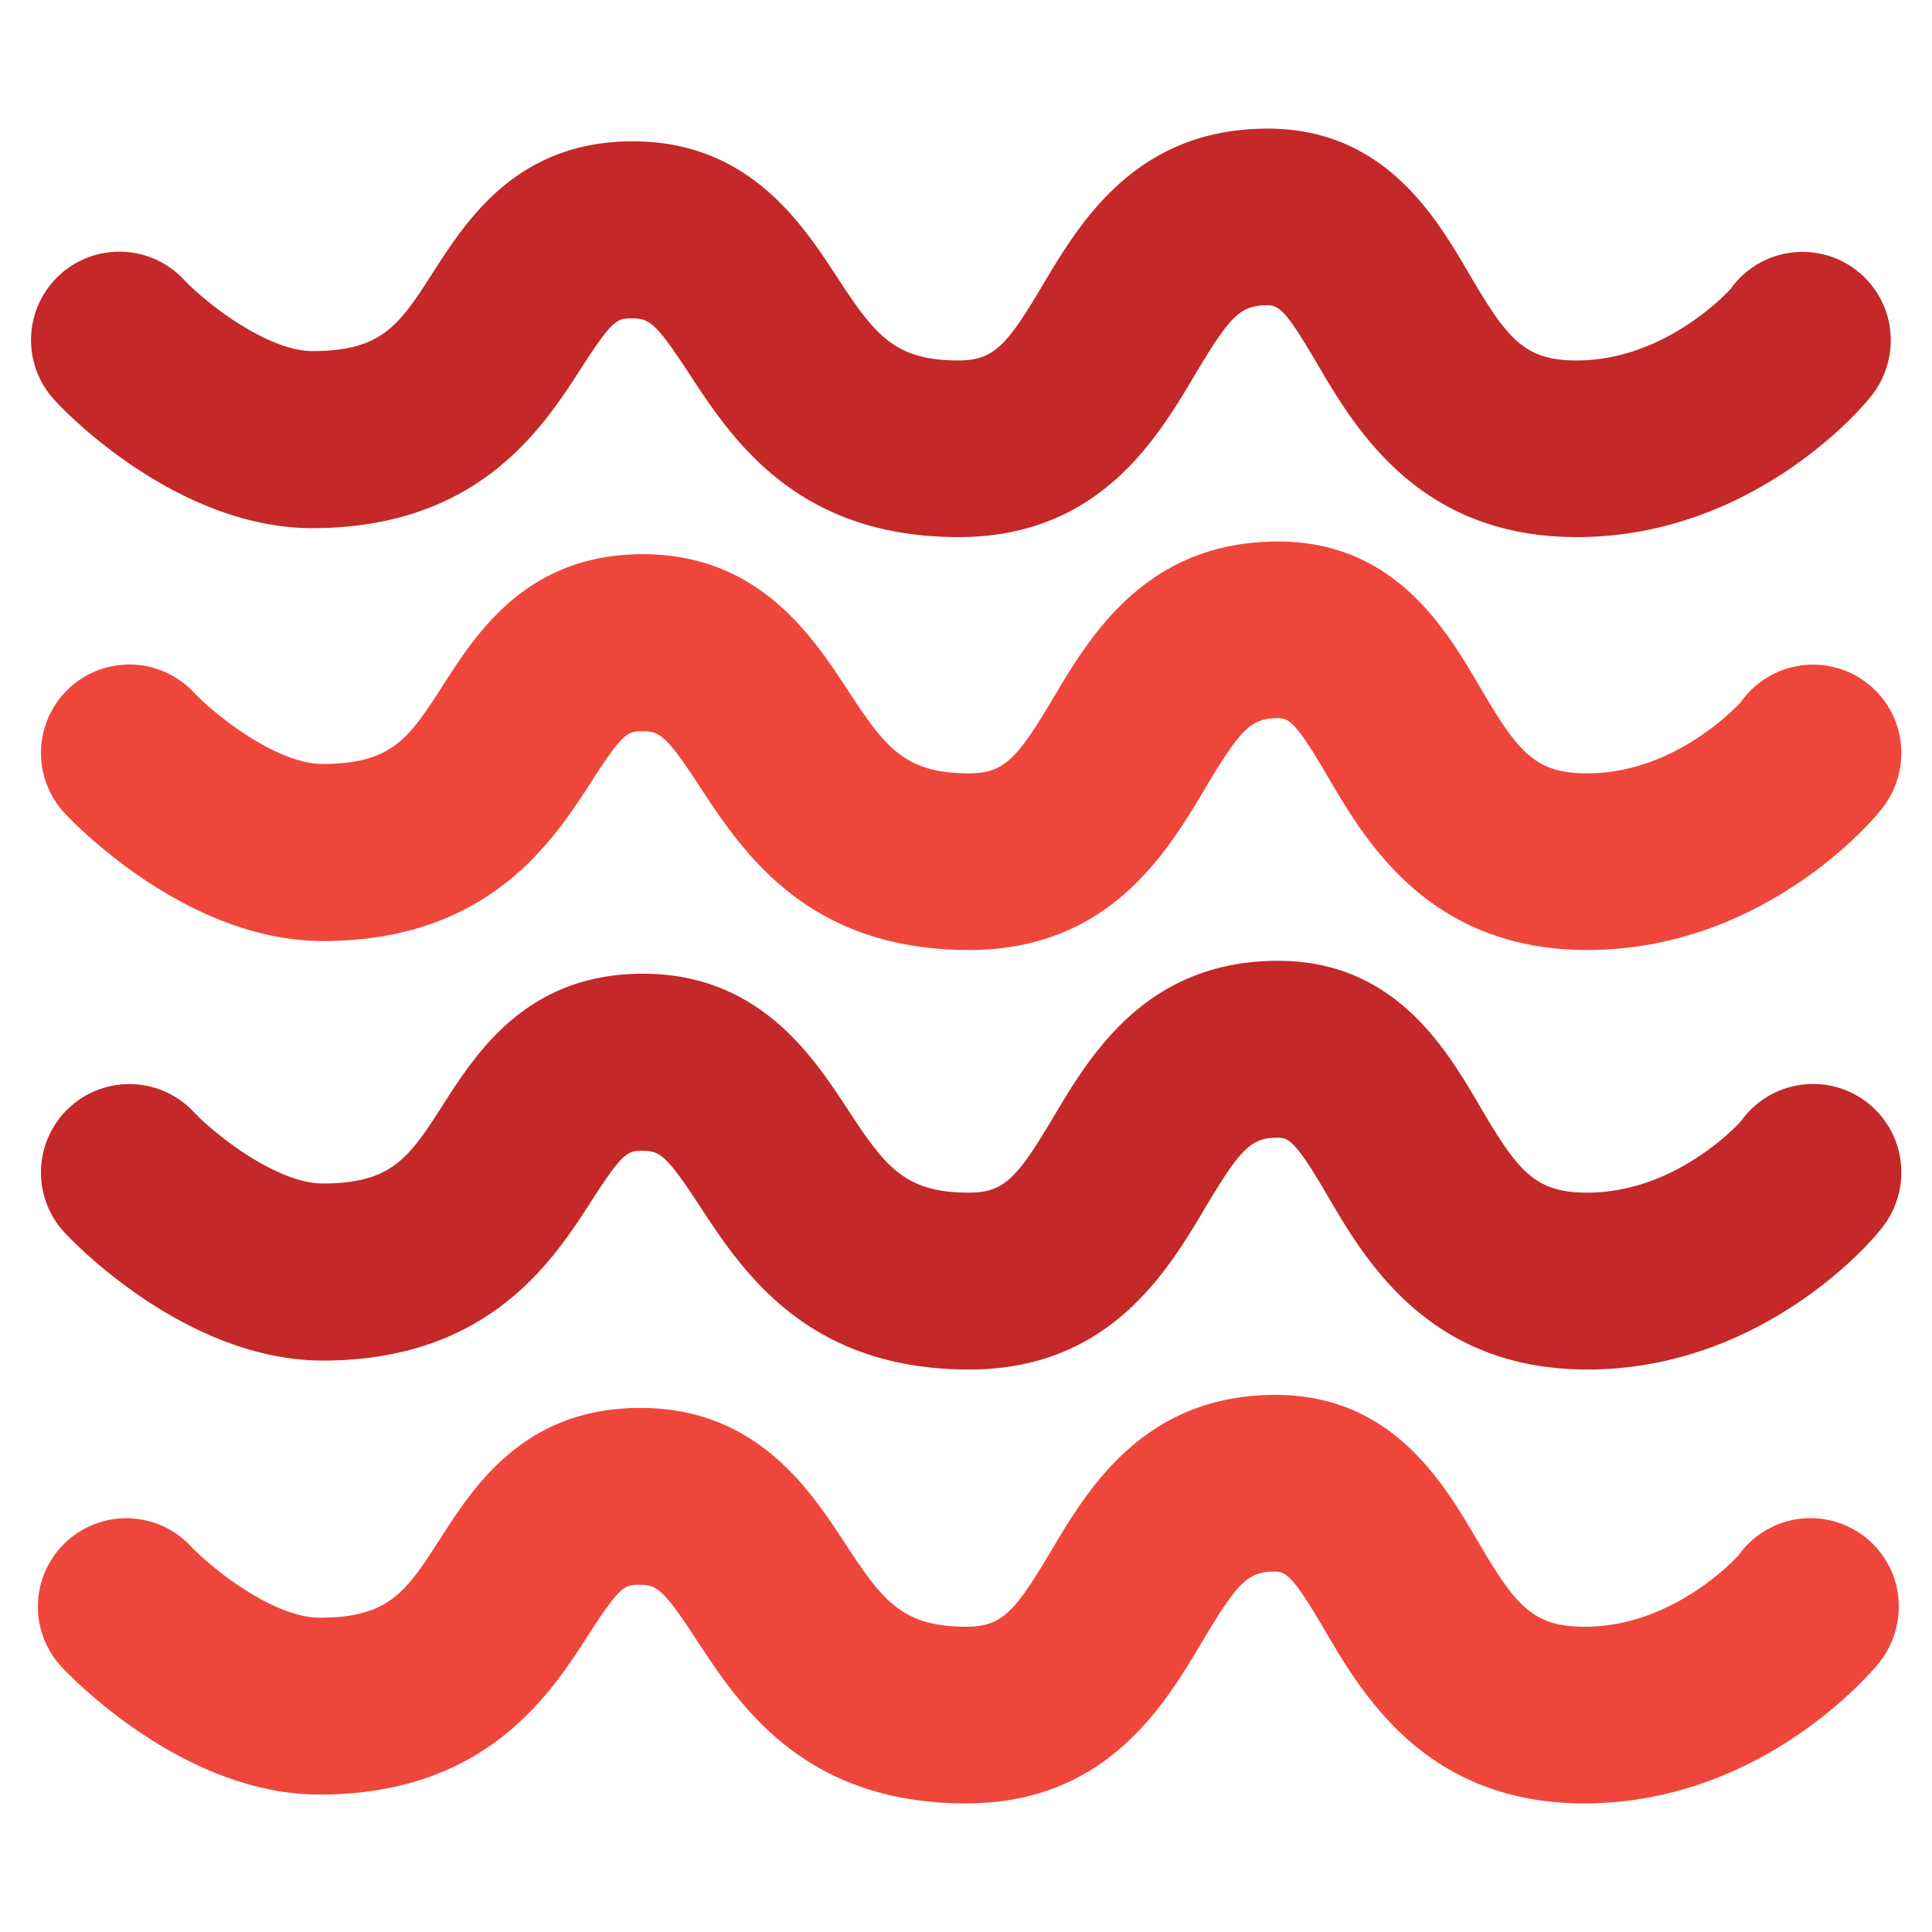<svg id="Layer_1" data-name="Layer 1" xmlns="http://www.w3.org/2000/svg" viewBox="0 0 175 175"><defs><style>.cls-1{fill:#c42828;}.cls-2{fill:#ef463c;}</style></defs><g id="Waves"><path class="cls-1" d="M142.82,48.65c-14.31,0-20.08-9.85-23.53-15.74-2.68-4.57-3.39-5.26-4.47-5.26-2.43,0-3.36.88-6.6,6.33-3.47,5.84-8.72,14.67-21.4,14.67-14.71,0-20.54-8.92-24.4-14.81-3-4.59-3.61-5-5.15-5-1.33,0-1.73,0-4.62,4.5-3.49,5.42-9.32,14.5-24.38,14.5C16.13,47.82,6.05,37.48,5,36.3a8,8,0,0,1,11.63-11c2,2.12,7.56,6.5,11.69,6.5,6.32,0,7.86-2.39,10.92-7.15s7.62-11.85,18.08-11.85S72.62,20.2,75.81,25.08c3.43,5.25,5.2,7.57,11,7.57,3.23,0,4.41-1.39,7.65-6.85,3.36-5.64,8.42-14.15,20.35-14.15,10.56,0,15.21,7.93,18.28,13.18,3.46,5.91,5,7.82,9.72,7.82,7.62,0,13.1-5.57,13.93-6.46a8,8,0,0,1,14.36,3,8.12,8.12,0,0,1-1.87,7C168.82,36.71,158.88,48.65,142.82,48.65ZM155.43,32.4h0Zm0,0h0Zm0,0h0Zm0,0h0Zm1-5.64c-.06.11-.13.22-.19.35A3.9,3.9,0,0,1,156.4,26.72Z"/><path class="cls-2" d="M143.78,86.05c-14.32,0-20.09-9.85-23.53-15.74-2.68-4.57-3.4-5.26-4.47-5.26-2.43,0-3.36.89-6.6,6.33-3.47,5.84-8.72,14.67-21.4,14.67-14.71,0-20.54-8.92-24.4-14.81-3-4.59-3.62-5-5.15-5-1.33,0-1.73,0-4.63,4.5-3.48,5.42-9.32,14.5-24.37,14.5C17.09,85.22,7,74.88,5.9,73.7a8,8,0,0,1,11.64-11c2,2.12,7.56,6.5,11.69,6.5,6.32,0,7.85-2.39,10.91-7.15s7.62-11.85,18.09-11.85S73.57,57.6,76.77,62.48c3.43,5.25,5.19,7.57,11,7.57,3.23,0,4.4-1.39,7.65-6.85,3.35-5.63,8.42-14.15,20.35-14.15,10.56,0,15.2,7.93,18.28,13.18,3.46,5.91,5,7.82,9.72,7.82,7.61,0,13.09-5.56,13.92-6.46a8,8,0,0,1,14.37,3,8.13,8.13,0,0,1-1.88,7C169.77,74.12,159.82,86.05,143.78,86.05Zm12.6-16.26h0Zm0,0h0Zm0,0Zm1-5.64-.18.33Z"/><path class="cls-1" d="M143.78,124.05c-14.32,0-20.09-9.85-23.53-15.74-2.68-4.57-3.4-5.26-4.47-5.26-2.43,0-3.36.89-6.6,6.33-3.47,5.84-8.72,14.67-21.4,14.67-14.71,0-20.54-8.92-24.4-14.81-3-4.59-3.62-5-5.15-5-1.33,0-1.73,0-4.63,4.5-3.48,5.42-9.32,14.5-24.37,14.5C17.09,123.22,7,112.88,5.9,111.7a8,8,0,0,1,11.63-11c2,2.12,7.57,6.5,11.7,6.5,6.32,0,7.85-2.39,10.91-7.15s7.62-11.85,18.09-11.85,15.34,7.38,18.54,12.26c3.43,5.25,5.19,7.57,11,7.57,3.23,0,4.4-1.39,7.65-6.85,3.35-5.63,8.42-14.15,20.35-14.15,10.56,0,15.2,7.93,18.28,13.18,3.46,5.91,5,7.82,9.72,7.82,7.61,0,13.09-5.56,13.92-6.46a8,8,0,0,1,14.37,3,8.13,8.13,0,0,1-1.88,7C169.77,112.12,159.82,124.05,143.78,124.05Zm12.6-16.26h0Zm0,0h0Zm0,0Zm0,0Zm1-5.63-.18.33Z"/><path class="cls-2" d="M143.5,163.35c-14.32,0-20.08-9.84-23.53-15.73-2.68-4.57-3.4-5.27-4.47-5.27-2.43,0-3.36.89-6.6,6.34-3.47,5.84-8.72,14.66-21.4,14.66-14.71,0-20.54-8.91-24.4-14.8-3-4.59-3.61-5-5.15-5-1.33,0-1.73,0-4.63,4.5-3.48,5.42-9.32,14.5-24.37,14.5-12.14,0-22.22-10.34-23.33-11.52a8,8,0,0,1,11.64-11c2,2.12,7.56,6.5,11.69,6.5,6.32,0,7.86-2.39,10.92-7.15S47.48,127.53,58,127.53s15.34,7.38,18.54,12.26c3.43,5.24,5.19,7.56,11,7.56,3.23,0,4.4-1.38,7.65-6.84,3.35-5.64,8.42-14.16,20.35-14.16,10.56,0,15.2,7.94,18.28,13.19,3.46,5.9,5,7.81,9.72,7.81,7.61,0,13.09-5.56,13.92-6.45a8,8,0,0,1,14.37,3,8.17,8.17,0,0,1-1.86,7C169.51,151.41,159.58,163.35,143.5,163.35Zm12.61-16.23v0Zm0,0h0Zm0,0Zm1-5.68-.21.38Z"/></g></svg>
